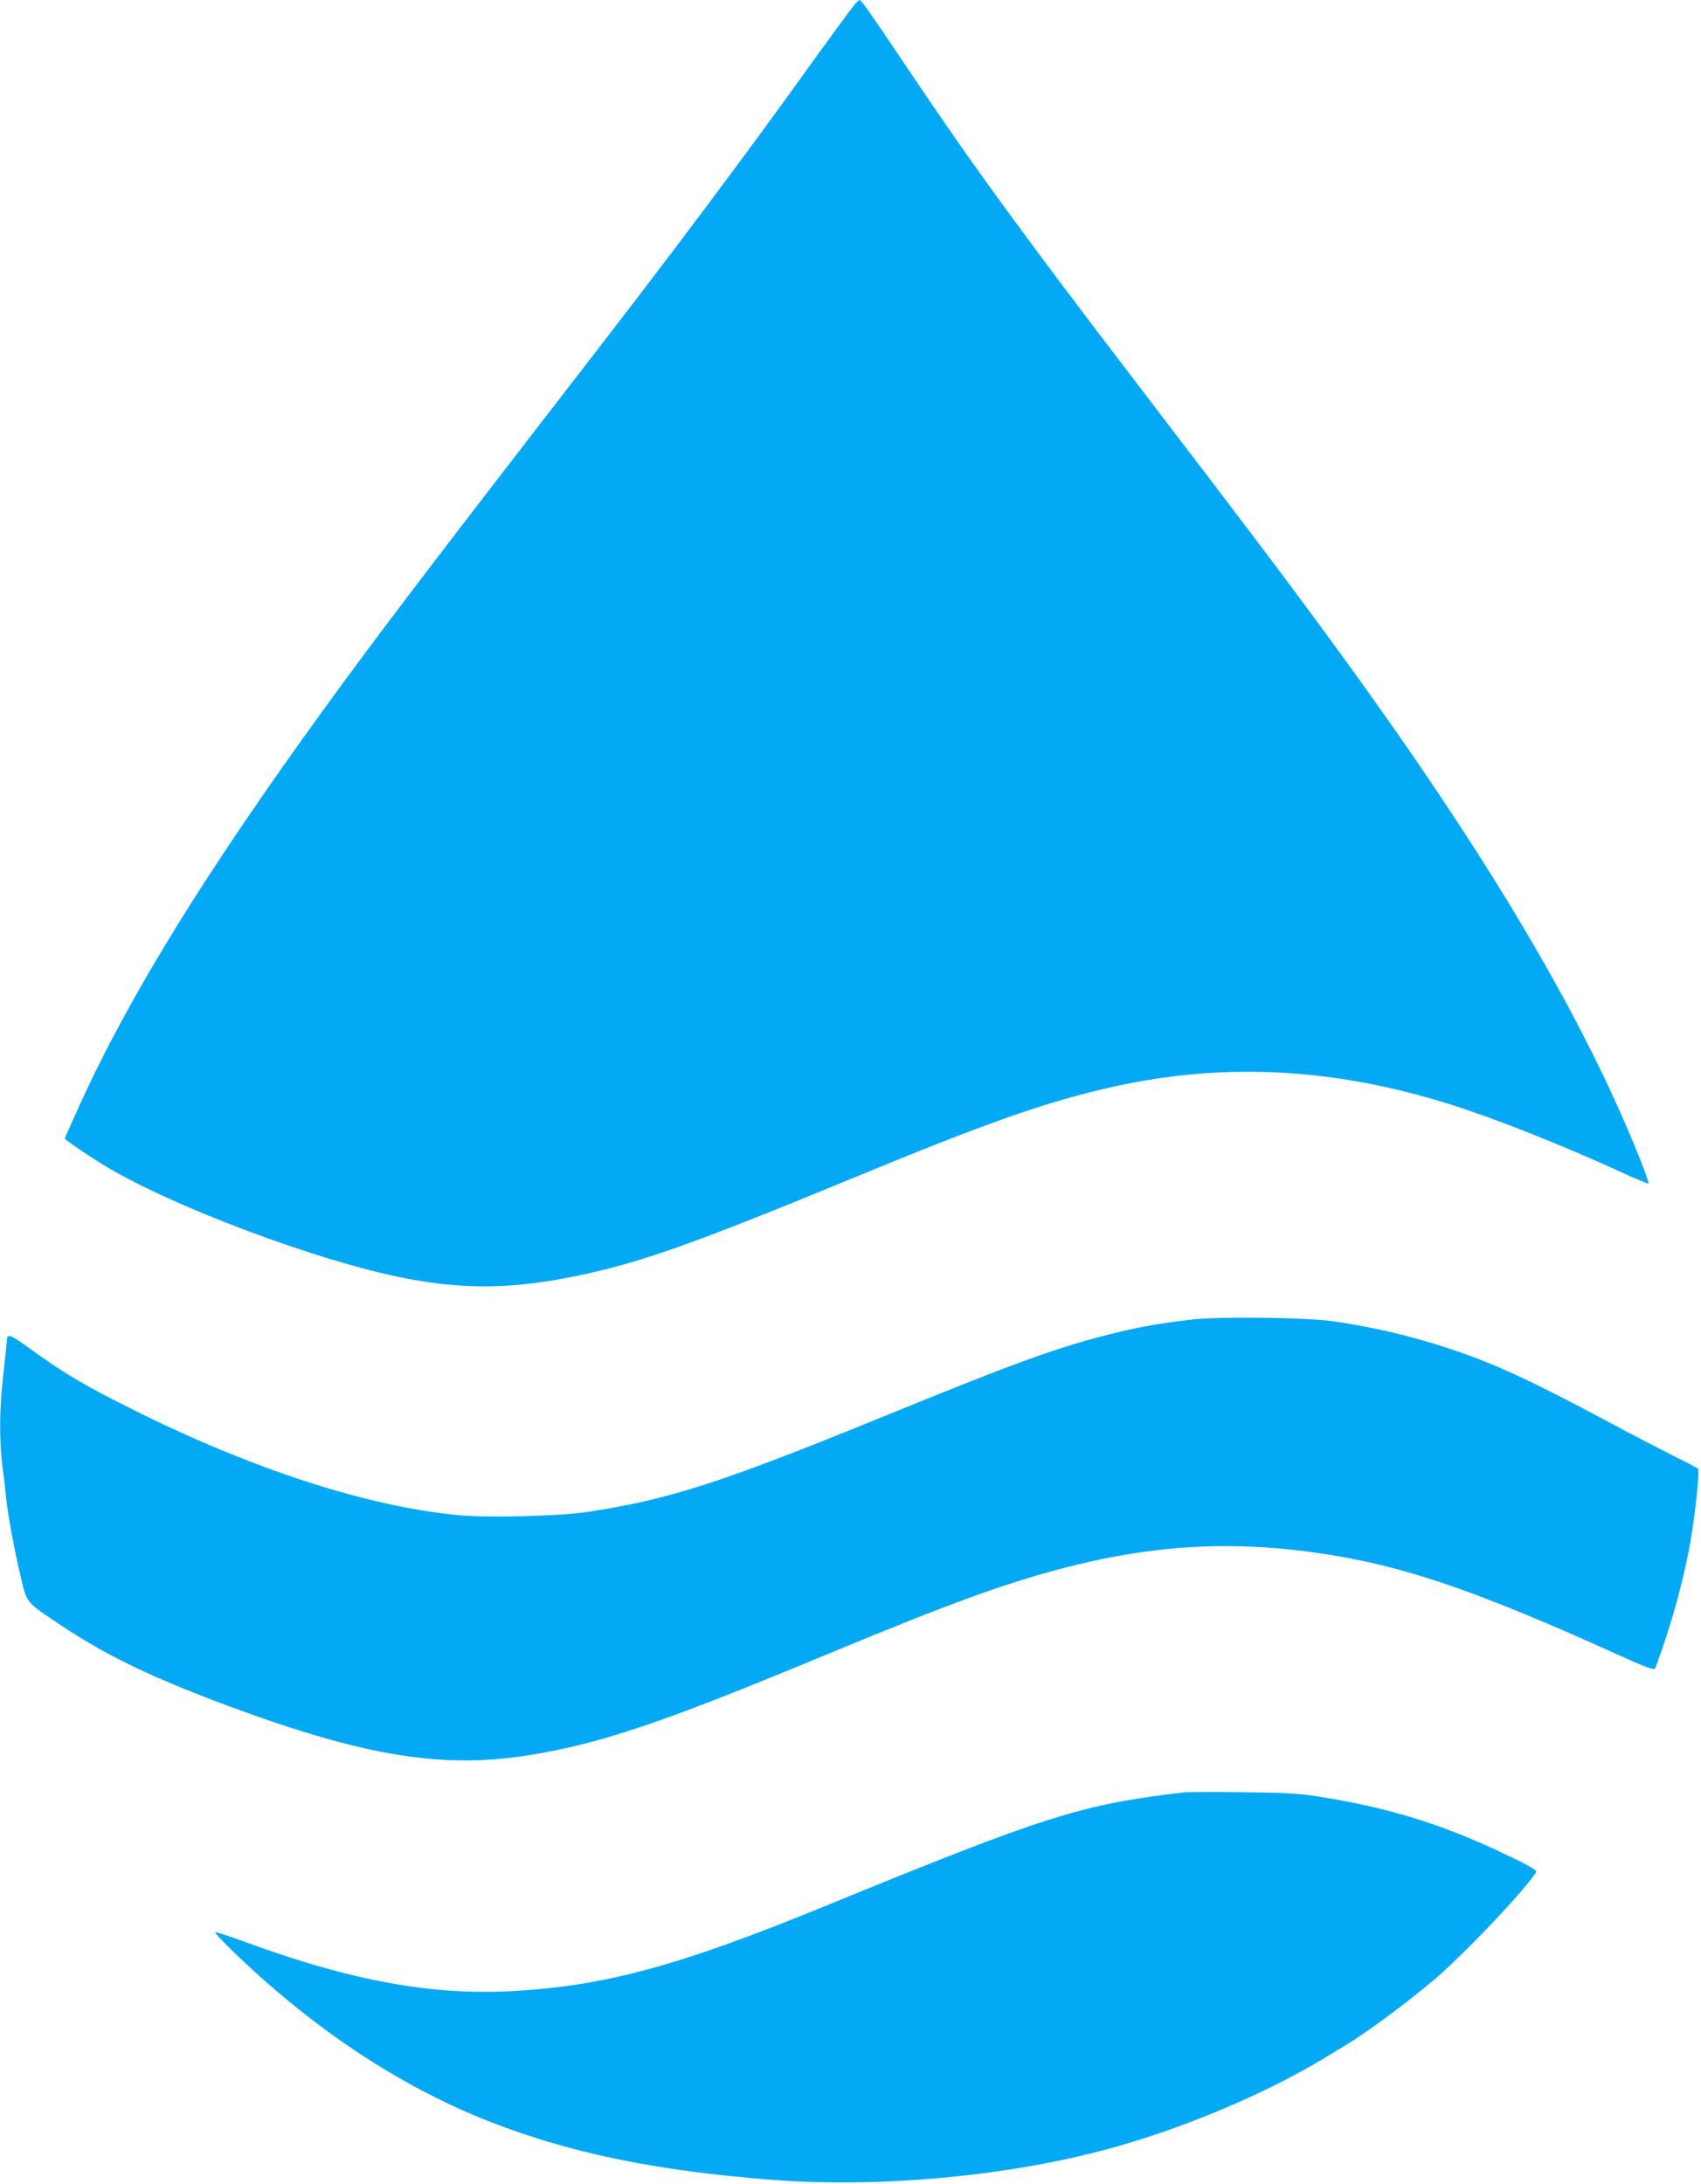 <?xml version="1.0" standalone="no"?>
<!DOCTYPE svg PUBLIC "-//W3C//DTD SVG 20010904//EN"
 "http://www.w3.org/TR/2001/REC-SVG-20010904/DTD/svg10.dtd">
<svg version="1.0" xmlns="http://www.w3.org/2000/svg"
 width="997pt" height="1280pt" viewBox="0 0 997 1280"
 preserveAspectRatio="xMidYMid meet">
<g transform="translate(0,1280) scale(0.1,-0.1)"
fill="#03a9f4" stroke="none">
<path d="M5009 12773 c-14 -16 -149 -199 -299 -408 -352 -490 -765 -1041
-1220 -1630 -933 -1206 -1288 -1672 -1601 -2105 -688 -949 -1134 -1673 -1422
-2307 -48 -105 -87 -194 -87 -197 0 -7 158 -114 256 -172 286 -169 822 -389
1303 -535 584 -177 940 -201 1440 -98 372 77 682 187 1596 564 818 338 1159
458 1550 545 642 143 1281 112 1955 -97 265 -82 661 -238 1030 -407 79 -36
148 -65 152 -64 4 2 -23 80 -61 173 -341 843 -912 1799 -1800 3010 -278 380
-468 631 -1147 1520 -645 843 -956 1270 -1325 1820 -230 343 -281 415 -291
415 -2 0 -16 -12 -29 -27z"/>
<path d="M6980 5065 c-194 -23 -308 -44 -472 -85 -312 -78 -567 -171 -1323
-480 -960 -392 -1253 -487 -1740 -562 -166 -25 -585 -36 -760 -19 -536 51
-1214 272 -1915 623 -273 136 -399 211 -592 351 -121 88 -137 94 -138 47 0 -8
-9 -94 -20 -190 -24 -207 -25 -386 -6 -542 8 -62 18 -144 21 -183 10 -98 50
-316 87 -470 37 -154 28 -143 231 -279 270 -180 535 -308 984 -475 806 -299
1267 -373 1788 -285 401 67 768 191 1654 559 473 196 670 274 893 356 817 299
1421 370 2138 253 450 -74 873 -221 1655 -575 183 -83 228 -100 236 -88 4 8
33 88 63 179 62 187 116 400 145 570 28 162 54 411 44 421 -4 4 -66 37 -138
72 -71 36 -245 126 -385 201 -460 246 -668 342 -935 431 -226 75 -448 127
-685 161 -158 22 -671 28 -830 9z"/>
<path d="M6940 2294 c-605 -71 -807 -135 -2110 -669 -843 -345 -1280 -465
-1815 -495 -482 -28 -954 58 -1584 289 -91 34 -167 58 -170 55 -3 -3 48 -58
114 -121 457 -441 962 -777 1475 -981 476 -189 986 -296 1675 -349 622 -48
1364 19 1952 176 448 120 948 330 1306 550 34 20 87 53 117 71 150 93 421 298
556 420 200 183 499 503 548 588 5 9 -38 35 -156 91 -384 186 -706 286 -1130
352 -108 17 -191 21 -438 24 -168 2 -321 1 -340 -1z"/>
</g>
</svg>

